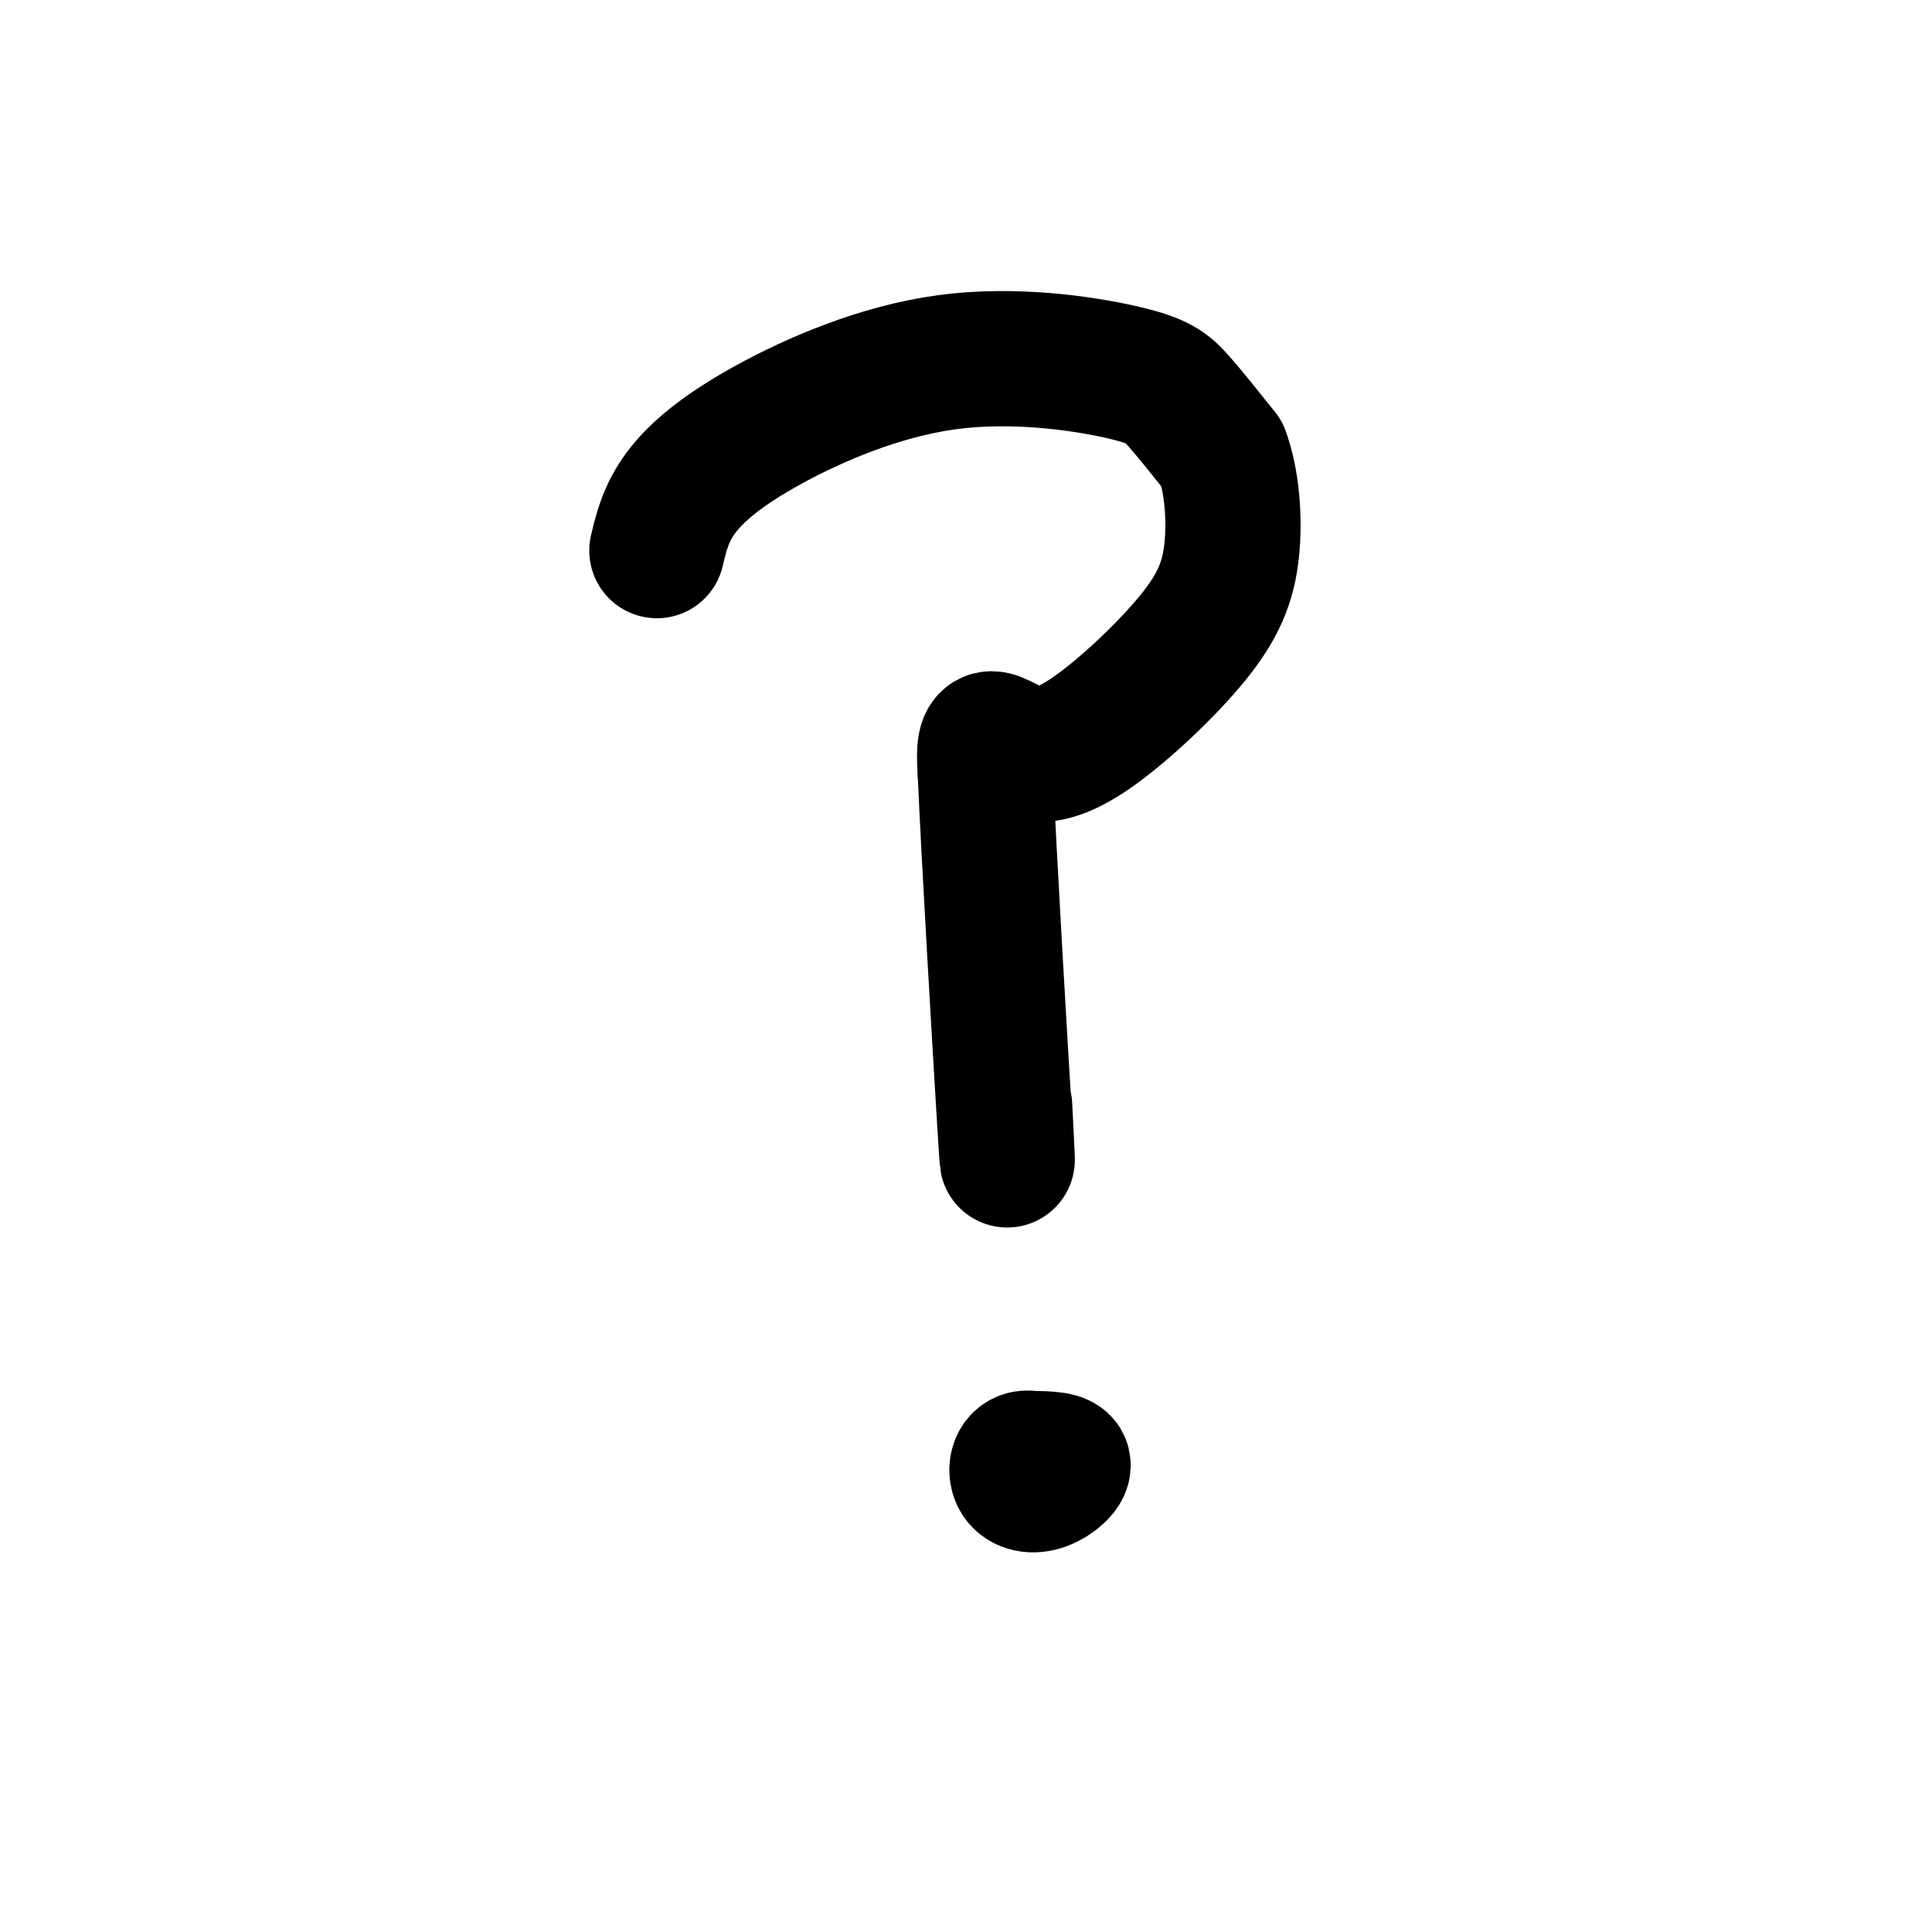 <svg viewBox='0 0 400 400' version='1.1' xmlns='http://www.w3.org/2000/svg' xmlns:xlink='http://www.w3.org/1999/xlink'><g fill='none' stroke='#000000' stroke-width='28' stroke-linecap='round' stroke-linejoin='round'><path d='M136,114c0.927,-3.889 1.854,-7.778 5,-12c3.146,-4.222 8.512,-8.778 18,-14c9.488,-5.222 23.100,-11.111 37,-13c13.900,-1.889 28.088,0.222 36,2c7.912,1.778 9.546,3.222 12,6c2.454,2.778 5.727,6.889 9,11'/><path d='M253,94c2.058,5.421 2.702,13.475 2,20c-0.702,6.525 -2.749,11.522 -8,18c-5.251,6.478 -13.707,14.437 -20,19c-6.293,4.563 -10.425,5.728 -14,5c-3.575,-0.728 -6.593,-3.351 -8,-3c-1.407,0.351 -1.204,3.675 -1,7'/><path d='M204,160c0.733,17.222 3.067,56.778 4,72c0.933,15.222 0.467,6.111 0,-3'/><path d='M219,304c-2.738,-1.238 -5.477,-2.475 -7,-2c-1.523,0.475 -1.831,2.663 -1,4c0.831,1.337 2.801,1.821 5,1c2.199,-0.821 4.628,-2.949 4,-4c-0.628,-1.051 -4.314,-1.026 -8,-1'/></g>
</svg>